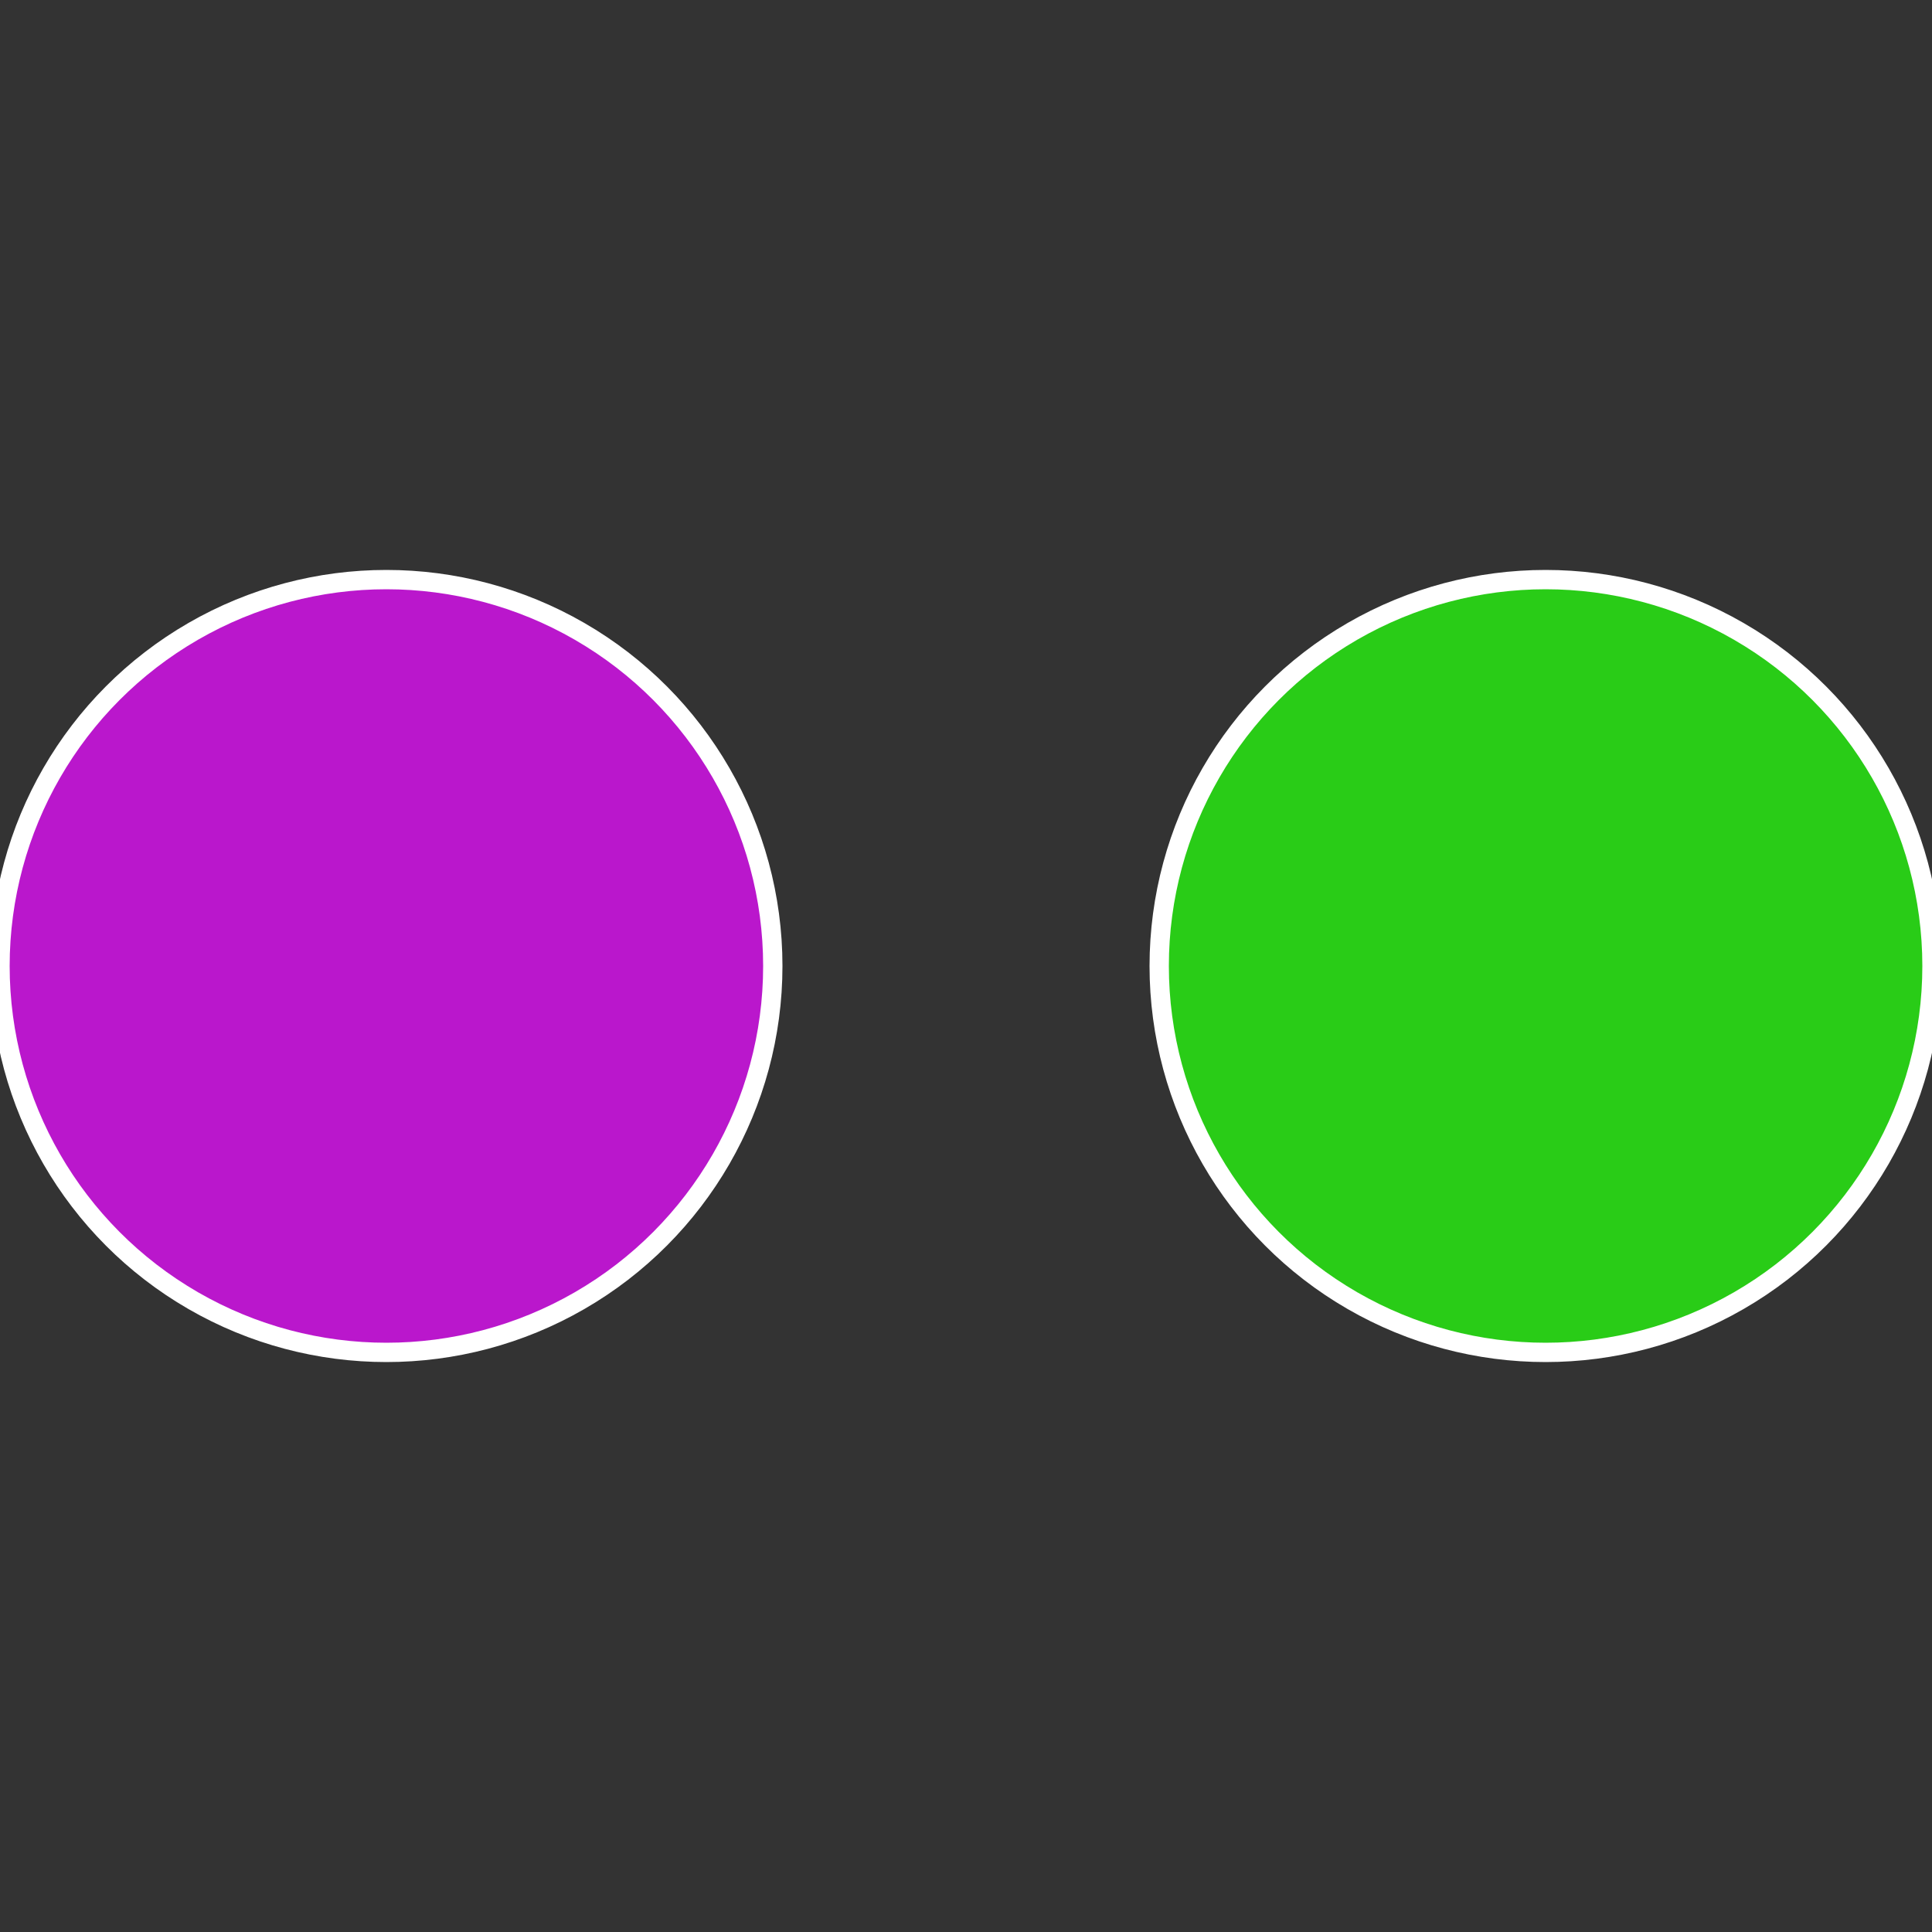 <?xml version="1.0" standalone="no"?>
<svg width="500" height="500" viewBox="-1 -1 2 2" xmlns="http://www.w3.org/2000/svg">
 
                <rect x="-1" y="-1" width="2" height="2" fill="#333333" stroke="none"/>
 
                <circle cx="0.6" cy="0" r="0.4" fill="#29cc17" stroke="#fff" stroke-width="1%" />
             
                <circle cx="-0.6" cy="7.3478807948841E-17" r="0.4" fill="#ba17cc" stroke="#fff" stroke-width="1%" />
            </svg>
